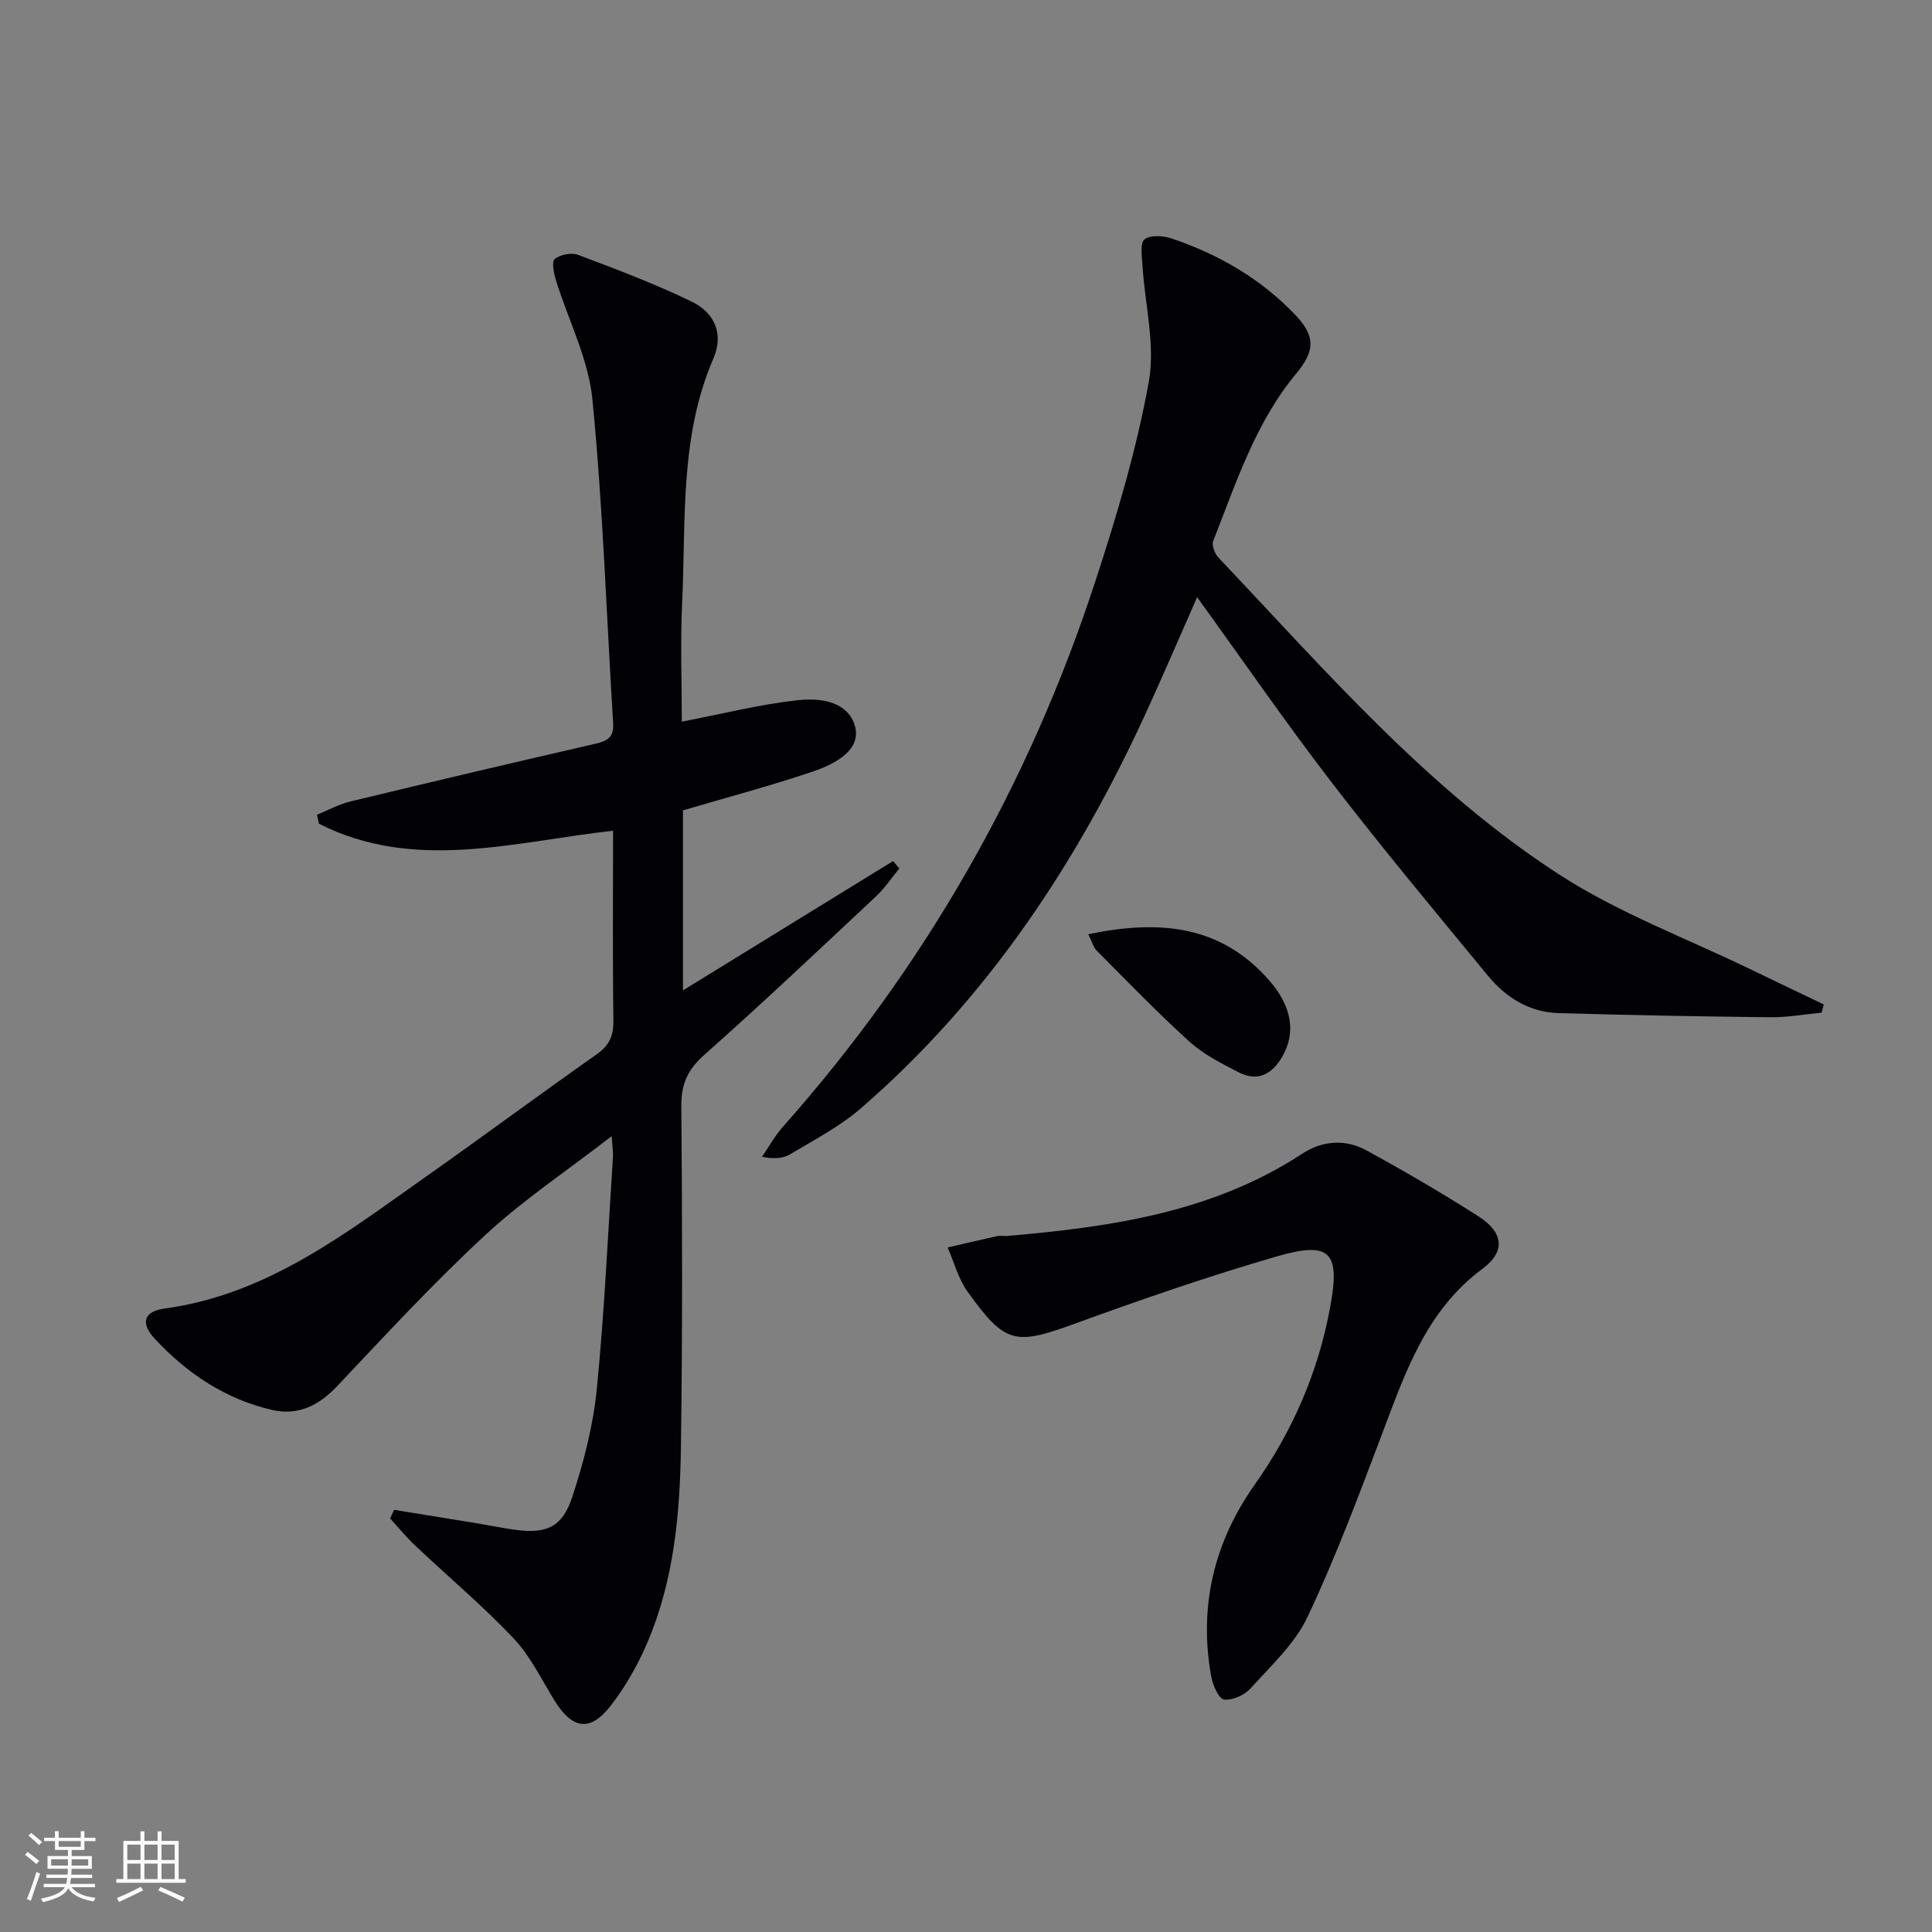 <svg enable-background="new 0 0 400 400" viewBox="0 0 400 400" xmlns="http://www.w3.org/2000/svg"><rect x="0" y="0" width="400" height="400" fill="#808080" stroke="none"/><g fill="#010106"><path d="m81.6 312.6c5.49.89 10.98 1.77 16.47 2.67 2.95.48 5.87 1.1 8.83 1.49 6.24.81 9.53-.58 11.58-6.82 2.37-7.21 4.32-14.73 5.07-22.26 1.6-16.03 2.31-32.15 3.36-48.23.06-.93-.11-1.88-.27-4.22-9.34 7.22-18.34 13.22-26.18 20.48-10.72 9.92-20.66 20.69-30.7 31.32-3.79 4.01-8.11 6.09-13.35 4.9-9.67-2.21-17.69-7.56-24.36-14.75-3.02-3.25-2.31-5.67 2.03-6.26 21.42-2.92 37.73-15.77 54.55-27.62 11.7-8.24 23.19-16.78 34.9-25.01 2.63-1.85 3.52-3.86 3.47-7.02-.18-12.96-.07-25.93-.07-39.28-20.7 2.32-41.16 8.56-60.9-1.45-.13-.62-.26-1.23-.4-1.85 2.27-.93 4.47-2.16 6.82-2.73 16.93-4.09 33.88-8.09 50.85-11.98 2.47-.57 3.82-1.35 3.65-4.18-1.39-22.39-2.11-44.83-4.3-67.14-.82-8.37-5.01-16.4-7.54-24.62-.44-1.44-.94-3.88-.26-4.42 1.15-.92 3.47-1.38 4.85-.85 7.91 2.98 15.84 5.97 23.44 9.64 4.97 2.4 6.7 6.86 4.56 11.81-7.04 16.29-5.66 33.57-6.47 50.59-.39 8.25-.07 16.53-.07 24.6 8.3-1.59 16.02-3.55 23.86-4.43 7.1-.79 11.04 1.57 12.04 5.52.9 3.59-1.74 6.86-8.74 9.23-8.77 2.97-17.75 5.34-26.92 8.05v37.27c14.71-9.05 29.11-17.91 43.51-26.78l1.29 1.53c-1.59 1.92-2.99 4.05-4.79 5.74-11.78 11.04-23.51 22.14-35.59 32.85-3.45 3.06-4.8 6.05-4.76 10.63.2 23.48.25 46.97-.08 70.45-.19 13.81-1.41 27.61-6.91 40.51-1.99 4.68-4.59 9.28-7.72 13.28-4.23 5.4-7.92 4.71-11.58-1.24-2.69-4.37-4.99-9.18-8.46-12.84-6.38-6.74-13.53-12.75-20.3-19.14-1.87-1.76-3.5-3.77-5.25-5.67.29-.59.57-1.18.84-1.77z"/><path d="m377.14 209.66c-3.55.34-7.09.99-10.64.95-14.62-.16-29.24-.43-43.85-.86-6.01-.18-10.87-3.22-14.58-7.73-10.88-13.21-21.85-26.36-32.28-39.92-9.51-12.36-18.37-25.23-27.94-38.46-3.7 8.39-7.06 16.23-10.61 23.98-14.29 31.18-32.94 59.27-59.05 81.88-4.34 3.76-9.62 6.48-14.58 9.47-1.45.87-3.32 1.03-5.84.53 1.42-2.07 2.64-4.32 4.29-6.18 29.46-33.16 50.98-70.9 64.73-113 4.42-13.52 8.52-27.27 11.05-41.23 1.4-7.71-.81-16.06-1.3-24.13-.11-1.86-.55-4.62.42-5.4 1.18-.95 3.87-.77 5.6-.19 9.74 3.29 18.48 8.33 25.63 15.84 4.24 4.45 4.03 7.49.18 12.13-8.45 10.17-12.44 22.62-17.19 34.66-.35.89.32 2.64 1.09 3.45 22.09 23.31 43.21 47.86 70.37 65.5 12.42 8.07 26.65 13.35 40.07 19.87 4.95 2.41 9.92 4.76 14.88 7.14-.15.56-.3 1.13-.45 1.7z"/><path d="m208.38 255.91c21.46-1.86 42.6-4.85 61.21-17.03 4.22-2.76 8.94-3.09 13.3-.71 7.88 4.3 15.65 8.83 23.21 13.66 5.18 3.31 5.65 7.28.86 10.83-11.74 8.7-16.04 21.59-20.88 34.38-4.81 12.71-9.58 25.48-15.38 37.75-2.62 5.54-7.54 10.06-11.76 14.75-1.26 1.4-3.75 2.55-5.5 2.33-1.09-.14-2.34-2.95-2.66-4.71-2.64-14.48.57-27.86 8.96-39.73 7.92-11.22 13.18-23.33 15.66-36.81 2.09-11.31.14-13.74-11.03-10.5-14.01 4.07-27.84 8.83-41.55 13.83-12.64 4.61-14.61 4.45-22.48-6.5-1.92-2.67-2.79-6.09-4.14-9.17 3.39-.79 6.78-1.59 10.18-2.34.64-.15 1.33-.03 2-.03z"/><path d="m225.32 193.42c14.78-3.07 27.59-1.9 37.63 9.77 4.46 5.19 5.4 10.55 2.57 15.51-2.1 3.68-5.1 5.36-9.09 3.3-3.52-1.82-7.21-3.67-10.11-6.29-6.65-6.01-12.88-12.48-19.21-18.84-.74-.73-1.02-1.91-1.79-3.45z"/></g><path d="m5.17 384 .55-.58c.85.61 1.65 1.24 2.4 1.87l-.59.64c-.83-.73-1.62-1.38-2.36-1.93m1.22 9.53-.82-.34c.71-1.76 1.37-3.64 1.98-5.63.24.13.5.25.76.36-.6 1.67-1.24 3.54-1.92 5.61m-.5-13.5.57-.54c.56.44 1.31 1.06 2.26 1.87l-.64.64c-.68-.66-1.41-1.32-2.19-1.97m3.25.46h2.24v-1.36h.77v1.36h4.57v-1.36h.76v1.36h2.28v.69h-2.28v1.84h-2.64v1.26h4.18v2.64h-4.21c0 .45-.02.86-.05 1.21h4.32v.69h-4.38c-.04.34-.1.75-.19 1.22h5.15v.69h-4.82c.87 1.19 2.51 1.92 4.93 2.19-.17.32-.3.57-.37.76-2.77-.49-4.52-1.41-5.26-2.76-.56 1.26-2.3 2.23-5.24 2.9-.12-.24-.26-.48-.43-.72 2.73-.55 4.38-1.34 4.96-2.38h-4.38v-.69h4.65c.1-.38.17-.79.21-1.22h-4.32v-.69h4.4c.03-.34.05-.75.05-1.21h-4.2v-2.64h4.23v-1.26h-2.69v-1.84h-2.24zm1.46 4.46v1.29h3.45c.01-.4.02-.57.01-.53v-.32-.45h-3.46zm1.55-2.59h4.57v-1.19h-4.57zm6.11 2.59h-3.42v.77c-.01.19-.01.37-.02.53h3.44z" fill="#fafafc"/><path d="m32.63 379.16h.82v1.98h3.54v7.89h1.46v.78h-14.37v-.78h1.46v-7.89h3.54v-1.98h.82v1.98h2.73zm-3.49 11.48.5.73c-1.61.82-3.28 1.63-5 2.41-.13-.27-.28-.55-.44-.82 1.75-.72 3.4-1.49 4.94-2.32m-2.78-5.55h2.73v-3.18h-2.73zm0 3.95h2.73v-3.2h-2.73zm3.54-3.95h2.73v-3.18h-2.73zm0 3.95h2.73v-3.2h-2.73zm7.89 4.68c-1.84-.92-3.51-1.7-5.02-2.32l.45-.73c1.89.8 3.57 1.55 5.04 2.23zm-1.62-11.81h-2.73v3.18h2.73zm-2.73 7.13h2.73v-3.2h-2.73z" fill="#fafafc"/></svg>